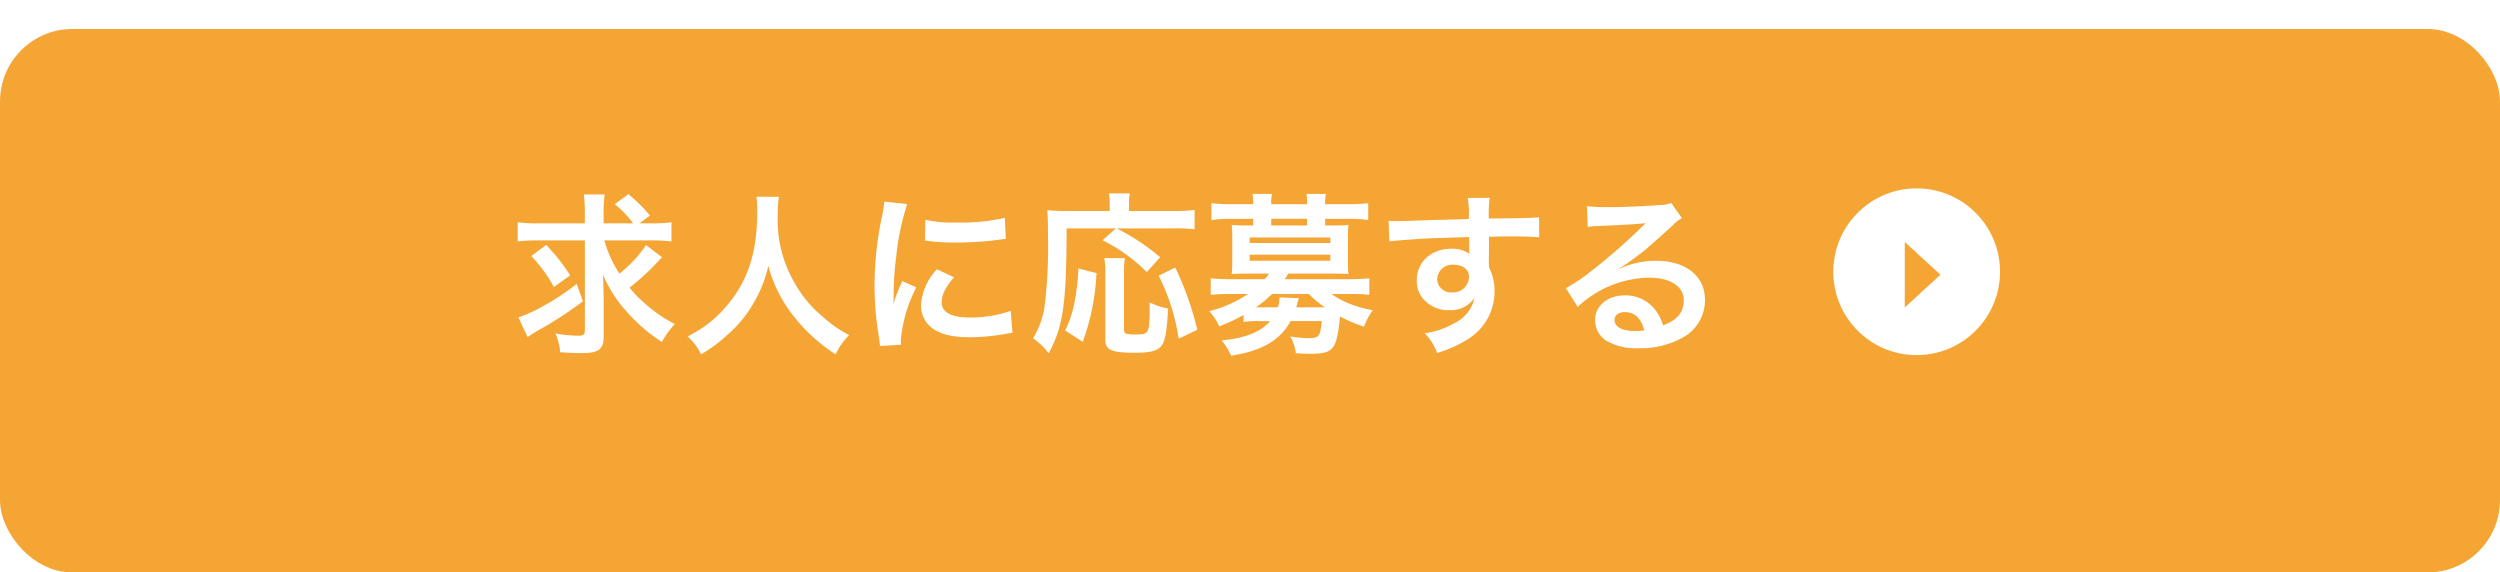 <svg height="79" viewBox="0 0 345 79" width="345" xmlns="http://www.w3.org/2000/svg" xmlns:xlink="http://www.w3.org/1999/xlink"><filter id="a" filterUnits="userSpaceOnUse" height="79" width="345" x="0" y="0"><feOffset dy="4"/><feGaussianBlur result="blur"/><feFlood flood-color="#ba7411"/><feComposite in2="blur" operator="in"/><feComposite in="SourceGraphic"/></filter><g filter="url(#a)"><rect fill="#f5a534" height="75" rx="10" width="345"/></g><g fill="#fff"><path d="m-148.1-13.824a20.738 20.738 0 0 1 2.76.144v-2.64a20.738 20.738 0 0 1 -2.76.144h-1.656l1.44-1.08a20.368 20.368 0 0 0 -2.976-2.952l-1.872 1.392a13.724 13.724 0 0 1 2.544 2.64h-4.08v-1.344a19.254 19.254 0 0 1 .144-2.64h-2.88a18.165 18.165 0 0 1 .144 2.616v1.368h-6.5a20.246 20.246 0 0 1 -2.76-.144v2.64a20.114 20.114 0 0 1 2.616-.144h6.648v12.36c0 .648-.168.792-.912.792a17.368 17.368 0 0 1 -3.144-.312 8.566 8.566 0 0 1 .648 2.592c1.08.072 2.088.12 3.024.12 2.28 0 2.976-.528 2.976-2.28v-5.064c0-1.032-.048-2.4-.1-3.5a17.752 17.752 0 0 0 3.144 4.968 23.2 23.2 0 0 0 4.988 4.34 12.065 12.065 0 0 1 1.8-2.472 18.887 18.887 0 0 1 -4.128-2.832 16.528 16.528 0 0 1 -2.136-2.188 35.228 35.228 0 0 0 3.072-2.712c1.176-1.248 1.176-1.248 1.416-1.488l-2.208-1.68a17 17 0 0 1 -3.672 3.94 16.859 16.859 0 0 1 -2.088-4.584zm-16.584 2.16a19.219 19.219 0 0 1 3.12 4.272l2.252-1.608a26.566 26.566 0 0 0 -3.312-4.2zm6.264 3.84a31.338 31.338 0 0 1 -4.512 3 20.2 20.2 0 0 1 -3.528 1.632l1.272 2.712c.432-.312.744-.5 1.344-.864a51.631 51.631 0 0 0 6.288-4.08zm24.816-12.024a15.7 15.7 0 0 1 .1 2.016c0 5.76-1.3 9.7-4.392 13.248a16 16 0 0 1 -5.232 4.008 7.179 7.179 0 0 1 1.864 2.476 20.242 20.242 0 0 0 3.72-2.76 16.709 16.709 0 0 0 3.7-4.608 17.174 17.174 0 0 0 1.872-4.848 18.974 18.974 0 0 0 3.192 6.552 23.363 23.363 0 0 0 6.1 5.664 8.929 8.929 0 0 1 1.872-2.664 15.983 15.983 0 0 1 -3.72-2.592 16.087 16.087 0 0 1 -3.792-4.56 17.228 17.228 0 0 1 -2.352-9.456 15.877 15.877 0 0 1 .168-2.472zm19.94 20.424c-.024-.312-.024-.5-.024-.648a19.7 19.7 0 0 1 2.136-7.272l-1.92-.864a24.478 24.478 0 0 0 -1.248 3.168c.024-.6.048-.792.048-1.32a40.07 40.07 0 0 1 .36-5.3 33.089 33.089 0 0 1 1.512-7.18l-3.168-.336a15.7 15.7 0 0 1 -.36 2.232 46.075 46.075 0 0 0 -.984 9.384 41.863 41.863 0 0 0 .624 7.176c.072.552.1.7.12 1.128zm3.312-14.376a28.49 28.49 0 0 0 4.32.264 42.989 42.989 0 0 0 5.136-.288c1.152-.144 1.512-.192 1.7-.216l-.144-2.9a26.466 26.466 0 0 1 -6.528.648 17.3 17.3 0 0 1 -4.44-.384zm1.656 3.96a7.84 7.84 0 0 0 -2.204 4.94 4.02 4.02 0 0 0 .72 2.352c1.056 1.416 2.976 2.088 5.952 2.088a29.6 29.6 0 0 0 4.968-.456 8.021 8.021 0 0 1 .984-.144l-.244-3.04a16.866 16.866 0 0 1 -5.712.912c-2.5 0-3.816-.72-3.816-2.088 0-1.032.5-2.064 1.7-3.456zm24.696-5.64-1.848 1.632a23.09 23.09 0 0 1 6.1 4.392l1.848-2.044a30.567 30.567 0 0 0 -6-3.984h7.944a23.226 23.226 0 0 1 2.808.12v-2.664a20.475 20.475 0 0 1 -2.832.144h-6.22v-1.032a5.42 5.42 0 0 1 .12-1.392h-2.9a6.179 6.179 0 0 1 .12 1.368v1.056h-6.12a19.3 19.3 0 0 1 -2.5-.12c.072.816.1 1.632.1 3.36a67.327 67.327 0 0 1 -.5 10.152 11.66 11.66 0 0 1 -1.56 4.176 9.207 9.207 0 0 1 2.16 2.064c2.016-3.744 2.448-6.792 2.472-17.232zm-4.584 15.648a31.351 31.351 0 0 0 1.9-9.48l-2.5-.648a29.89 29.89 0 0 1 -.528 4.632 14.538 14.538 0 0 1 -1.3 3.936zm2.976-11.544a10.684 10.684 0 0 1 .144 2.232v9.024c0 1.44.84 1.8 4.176 1.8 2.04 0 3.024-.264 3.552-.936s.744-1.872.936-5.16a10.479 10.479 0 0 1 -2.544-.84c0 4.32-.024 4.416-1.92 4.416-1.44 0-1.632-.1-1.632-.744v-7.536a17.322 17.322 0 0 1 .12-2.256zm12.84 9.888a43.1 43.1 0 0 0 -3.048-8.592l-2.284 1.128a28.814 28.814 0 0 1 2.76 8.688zm6.384-1.08a12 12 0 0 1 2.088-.12h1.584c-1.32 1.512-3.456 2.352-6.7 2.664a8.649 8.649 0 0 1 1.3 2.112c4.224-.648 6.792-2.136 8.212-4.776h4.3c-.216 2.208-.36 2.352-1.944 2.352a14.589 14.589 0 0 1 -2.4-.24 6.062 6.062 0 0 1 .768 2.328c.936.048 1.392.072 1.848.072 3.384 0 3.792-.5 4.248-5.16a20.394 20.394 0 0 0 3.304 1.416 9.922 9.922 0 0 1 1.224-2.28 14.682 14.682 0 0 1 -3.148-.864 11.536 11.536 0 0 1 -2.568-1.368h2.592a20.1 20.1 0 0 1 2.64.12v-2.28c-.792.072-1.536.12-2.712.12h-8.972a7.1 7.1 0 0 0 .5-.768h6.384c.792 0 1.368.024 1.92.048a16.493 16.493 0 0 1 -.072-1.656v-3.432c0-.672.024-1.152.072-1.68a16.316 16.316 0 0 1 -1.9.072h-1.32v-.912h3.312a17.44 17.44 0 0 1 2.64.168v-2.328a22.566 22.566 0 0 1 -2.712.144h-3.24v-.12a6.642 6.642 0 0 1 .1-1.3h-2.664a9.989 9.989 0 0 1 .072 1.3v.12h-4.944v-.12a6.488 6.488 0 0 1 .1-1.3h-2.688a6.8 6.8 0 0 1 .1 1.3v.12h-3.072a22.146 22.146 0 0 1 -2.688-.144v2.328a17.44 17.44 0 0 1 2.64-.168h3.12v.912h-1.06a16.316 16.316 0 0 1 -1.9-.072c.048.552.072 1.056.072 1.68v3.432c0 .624-.024 1.1-.072 1.656.552-.024 1.1-.048 1.9-.048h3.24a3.963 3.963 0 0 1 -.6.768h-4.728a26.981 26.981 0 0 1 -2.712-.12v2.28a25.416 25.416 0 0 1 2.64-.12h2.52a17.18 17.18 0 0 1 -5.376 2.376 7.735 7.735 0 0 1 1.392 2.088 25.19 25.19 0 0 0 3.36-1.56zm9-3.864a14.474 14.474 0 0 0 2.232 1.848h-3.96c.192-.744.336-1.176.36-1.272l-2.688-.1a3.719 3.719 0 0 1 -.216 1.368h-3.024a17.38 17.38 0 0 0 2.232-1.848zm-.24-9.456h-4.944v-.912h4.944zm-7.92 1.656h11.136v.768h-11.136zm0 2.376h11.136v.84h-11.136zm33.024-.912v-1.56c1.9-.048 2.328-.048 2.9-.048 1.992 0 3.144.048 4.032.12l-.024-2.76c-.888.1-2.76.144-6.936.168a18.869 18.869 0 0 1 .12-2.856l-3.024.024a13.022 13.022 0 0 1 .144 2.9c-1.248.048-1.248.048-2.04.072-1.968.048-2.208.048-3.768.1-3.1.12-3.48.12-4.08.12a10.451 10.451 0 0 1 -1.176-.048l.1 2.856c.648-.1.648-.1 4.272-.36 1.056-.072 3.312-.144 6.744-.24 0 .648 0 1.992.024 2.04a.989.989 0 0 0 .024.288 4.011 4.011 0 0 0 -2.5-.72c-2.784 0-4.776 1.824-4.776 4.368a3.75 3.75 0 0 0 1.656 3.24 4.423 4.423 0 0 0 2.788.864 3.954 3.954 0 0 0 3.528-1.7 5.052 5.052 0 0 1 -2.788 3.5 11.326 11.326 0 0 1 -4.08 1.392 7.877 7.877 0 0 1 1.7 2.712 16.778 16.778 0 0 0 4.352-1.968 7.7 7.7 0 0 0 3.576-6.48 7.3 7.3 0 0 0 -.768-3.384c0-.288-.024-.48-.024-.576zm-2.76 3.96a2.187 2.187 0 0 1 -2.352 2.16 1.894 1.894 0 0 1 -2.04-1.9 2.1 2.1 0 0 1 2.232-1.92c1.32.004 2.16.652 2.16 1.66zm20.736-1.152a9.419 9.419 0 0 0 .984-.624c.48-.312 2.208-1.608 2.64-1.968.816-.7 2.568-2.256 3.768-3.36a5.144 5.144 0 0 1 1.252-.988l-1.488-2.112a3.536 3.536 0 0 1 -1.492.312c-2.328.168-5.256.288-7.3.288a21.706 21.706 0 0 1 -2.832-.144l.12 2.88a8.1 8.1 0 0 1 1.152-.12c4.344-.192 5.88-.288 6.792-.408l.024.024-.432.432a80.137 80.137 0 0 1 -7.172 6.248 21.584 21.584 0 0 1 -3.384 2.256l1.632 2.592a14.788 14.788 0 0 1 9.888-4.032c2.9 0 4.752 1.224 4.752 3.1 0 1.7-.864 2.736-2.856 3.48a6.455 6.455 0 0 0 -1.1-2.16 5.165 5.165 0 0 0 -4.156-1.976c-2.4 0-4.128 1.44-4.128 3.432a3.426 3.426 0 0 0 1.44 2.76 8.119 8.119 0 0 0 4.656 1.1 11.874 11.874 0 0 0 5.808-1.364 5.865 5.865 0 0 0 3.264-5.3c0-3.288-2.64-5.4-6.744-5.4a11.715 11.715 0 0 0 -5.04 1.1zm3.456 8.544a6.5 6.5 0 0 1 -1.248.1c-1.776 0-2.856-.552-2.856-1.512 0-.672.552-1.1 1.416-1.1 1.344-.008 2.256.856 2.688 2.512z" transform="translate(238 47)"/><path d="m-423.5-395a11.424 11.424 0 0 1 -8.132-3.368 11.426 11.426 0 0 1 -3.368-8.132 11.424 11.424 0 0 1 3.368-8.132 11.425 11.425 0 0 1 8.132-3.368 11.425 11.425 0 0 1 8.132 3.368 11.424 11.424 0 0 1 3.368 8.132 11.425 11.425 0 0 1 -3.368 8.132 11.425 11.425 0 0 1 -8.132 3.368zm-1.643-15.607v9.036l4.929-4.518z" transform="translate(688 444)"/></g></svg>